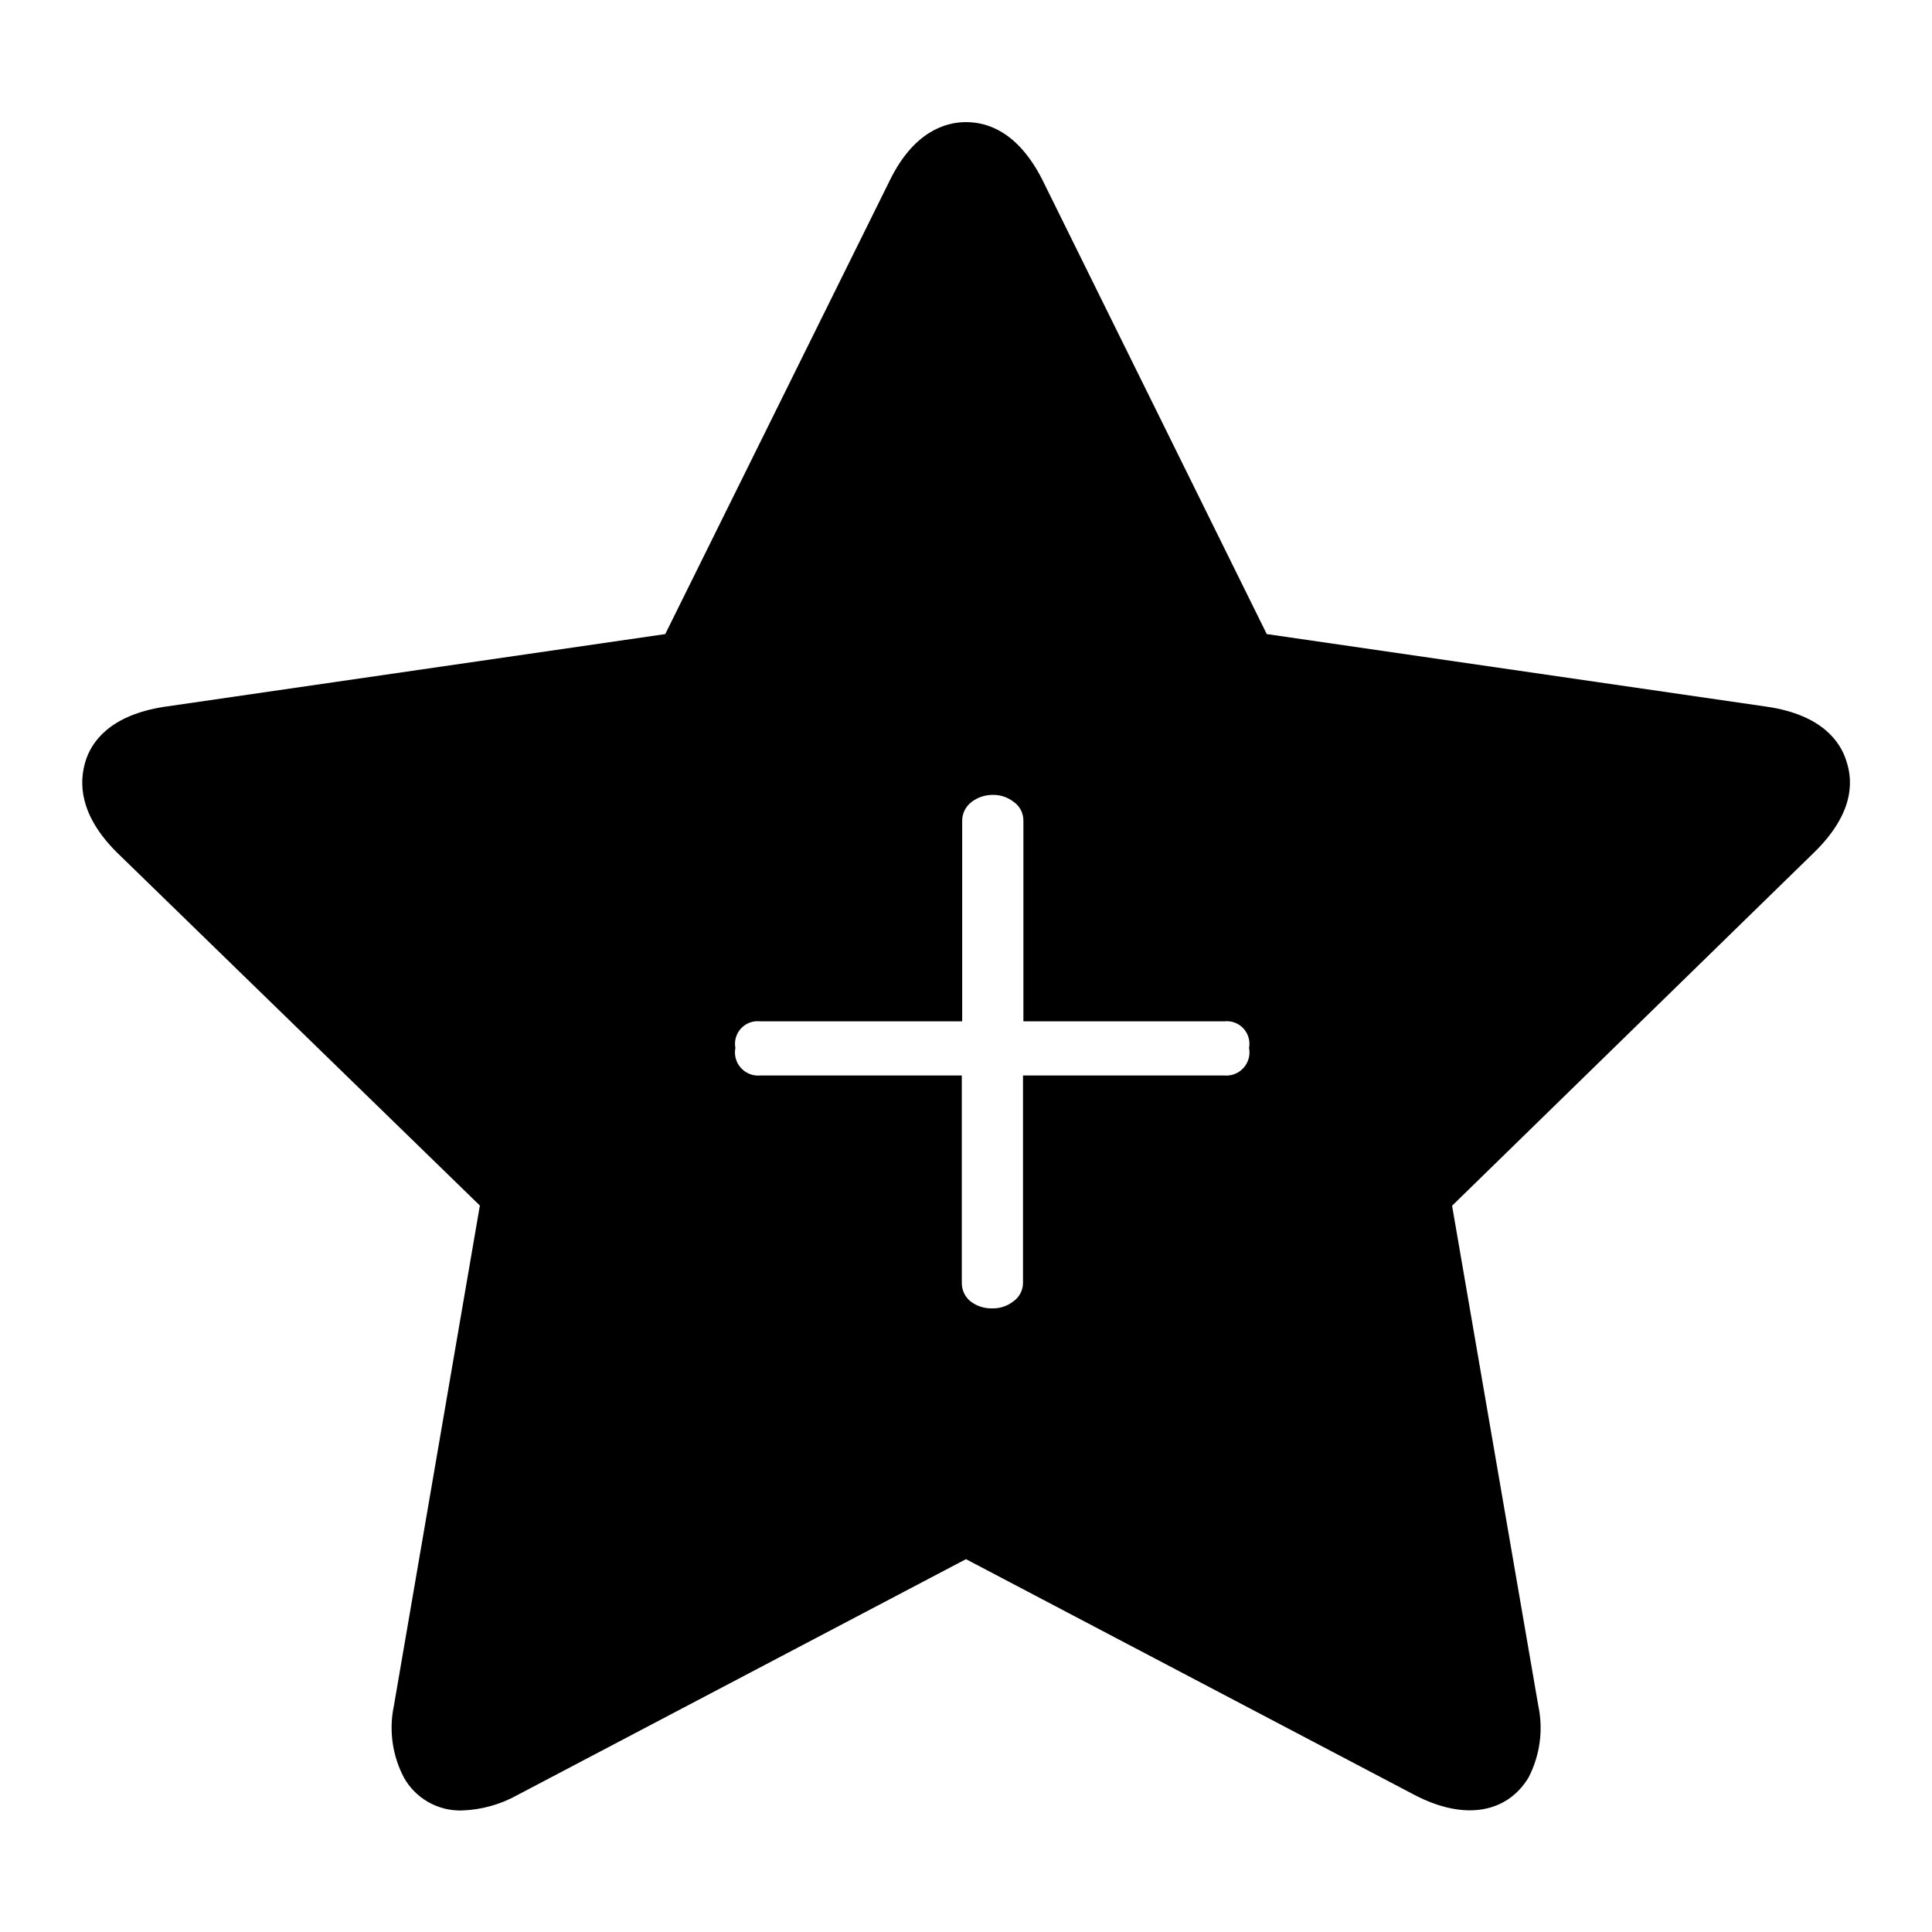 <?xml version="1.0" encoding="UTF-8"?>
<!-- Uploaded to: SVG Repo, www.svgrepo.com, Generator: SVG Repo Mixer Tools -->
<svg fill="#000000" width="800px" height="800px" version="1.1" viewBox="144 144 512 512" xmlns="http://www.w3.org/2000/svg">
 <path d="m633.36 345.84c-1.613-5.391-6.652-12.344-20.809-14.512l-132.85-19.293-59.551-120.56c-6.5-12.645-14.508-15.113-20.152-15.113s-13.906 2.672-20.152 15.367l-59.551 120.31-132.91 19.293c-14.105 2.219-19.145 9.121-20.758 14.512-1.609 5.391-1.812 13.855 8.215 23.93l96.328 93.707-22.773 132.5v0.004c-1.371 6.461-0.445 13.195 2.621 19.043 1.516 2.727 3.75 4.984 6.457 6.527 2.711 1.547 5.789 2.32 8.906 2.238 5.199-0.168 10.281-1.582 14.812-4.129l118.8-62.473 118.85 62.473c13.504 7.055 24.637 4.637 30.23-4.586h-0.004c3.062-5.906 3.973-12.691 2.57-19.195l-22.82-132.35 96.074-93.758c10.227-10.074 10.277-18.438 8.465-23.93zm-164.9 83.18h-53.352v54.863c0.027 2.012-0.957 3.906-2.621 5.039-1.566 1.215-3.508 1.855-5.492 1.812-2.062 0.066-4.09-0.57-5.742-1.812-1.535-1.215-2.41-3.082-2.367-5.039v-54.863h-53.453c-1.922 0.16-3.809-0.586-5.094-2.023-1.289-1.434-1.828-3.391-1.457-5.285-0.348-1.863 0.211-3.781 1.5-5.172 1.293-1.391 3.164-2.086 5.051-1.879h53.555v-53c-0.047-1.961 0.832-3.824 2.367-5.039 1.633-1.293 3.66-1.984 5.742-1.965 1.984-0.039 3.922 0.602 5.492 1.812 1.664 1.133 2.648 3.027 2.621 5.039v53.152h53.25c1.887-0.207 3.758 0.488 5.051 1.879 1.289 1.391 1.848 3.309 1.5 5.172 0.371 1.895-0.168 3.852-1.457 5.285-1.285 1.438-3.172 2.184-5.094 2.023z"/>
</svg>